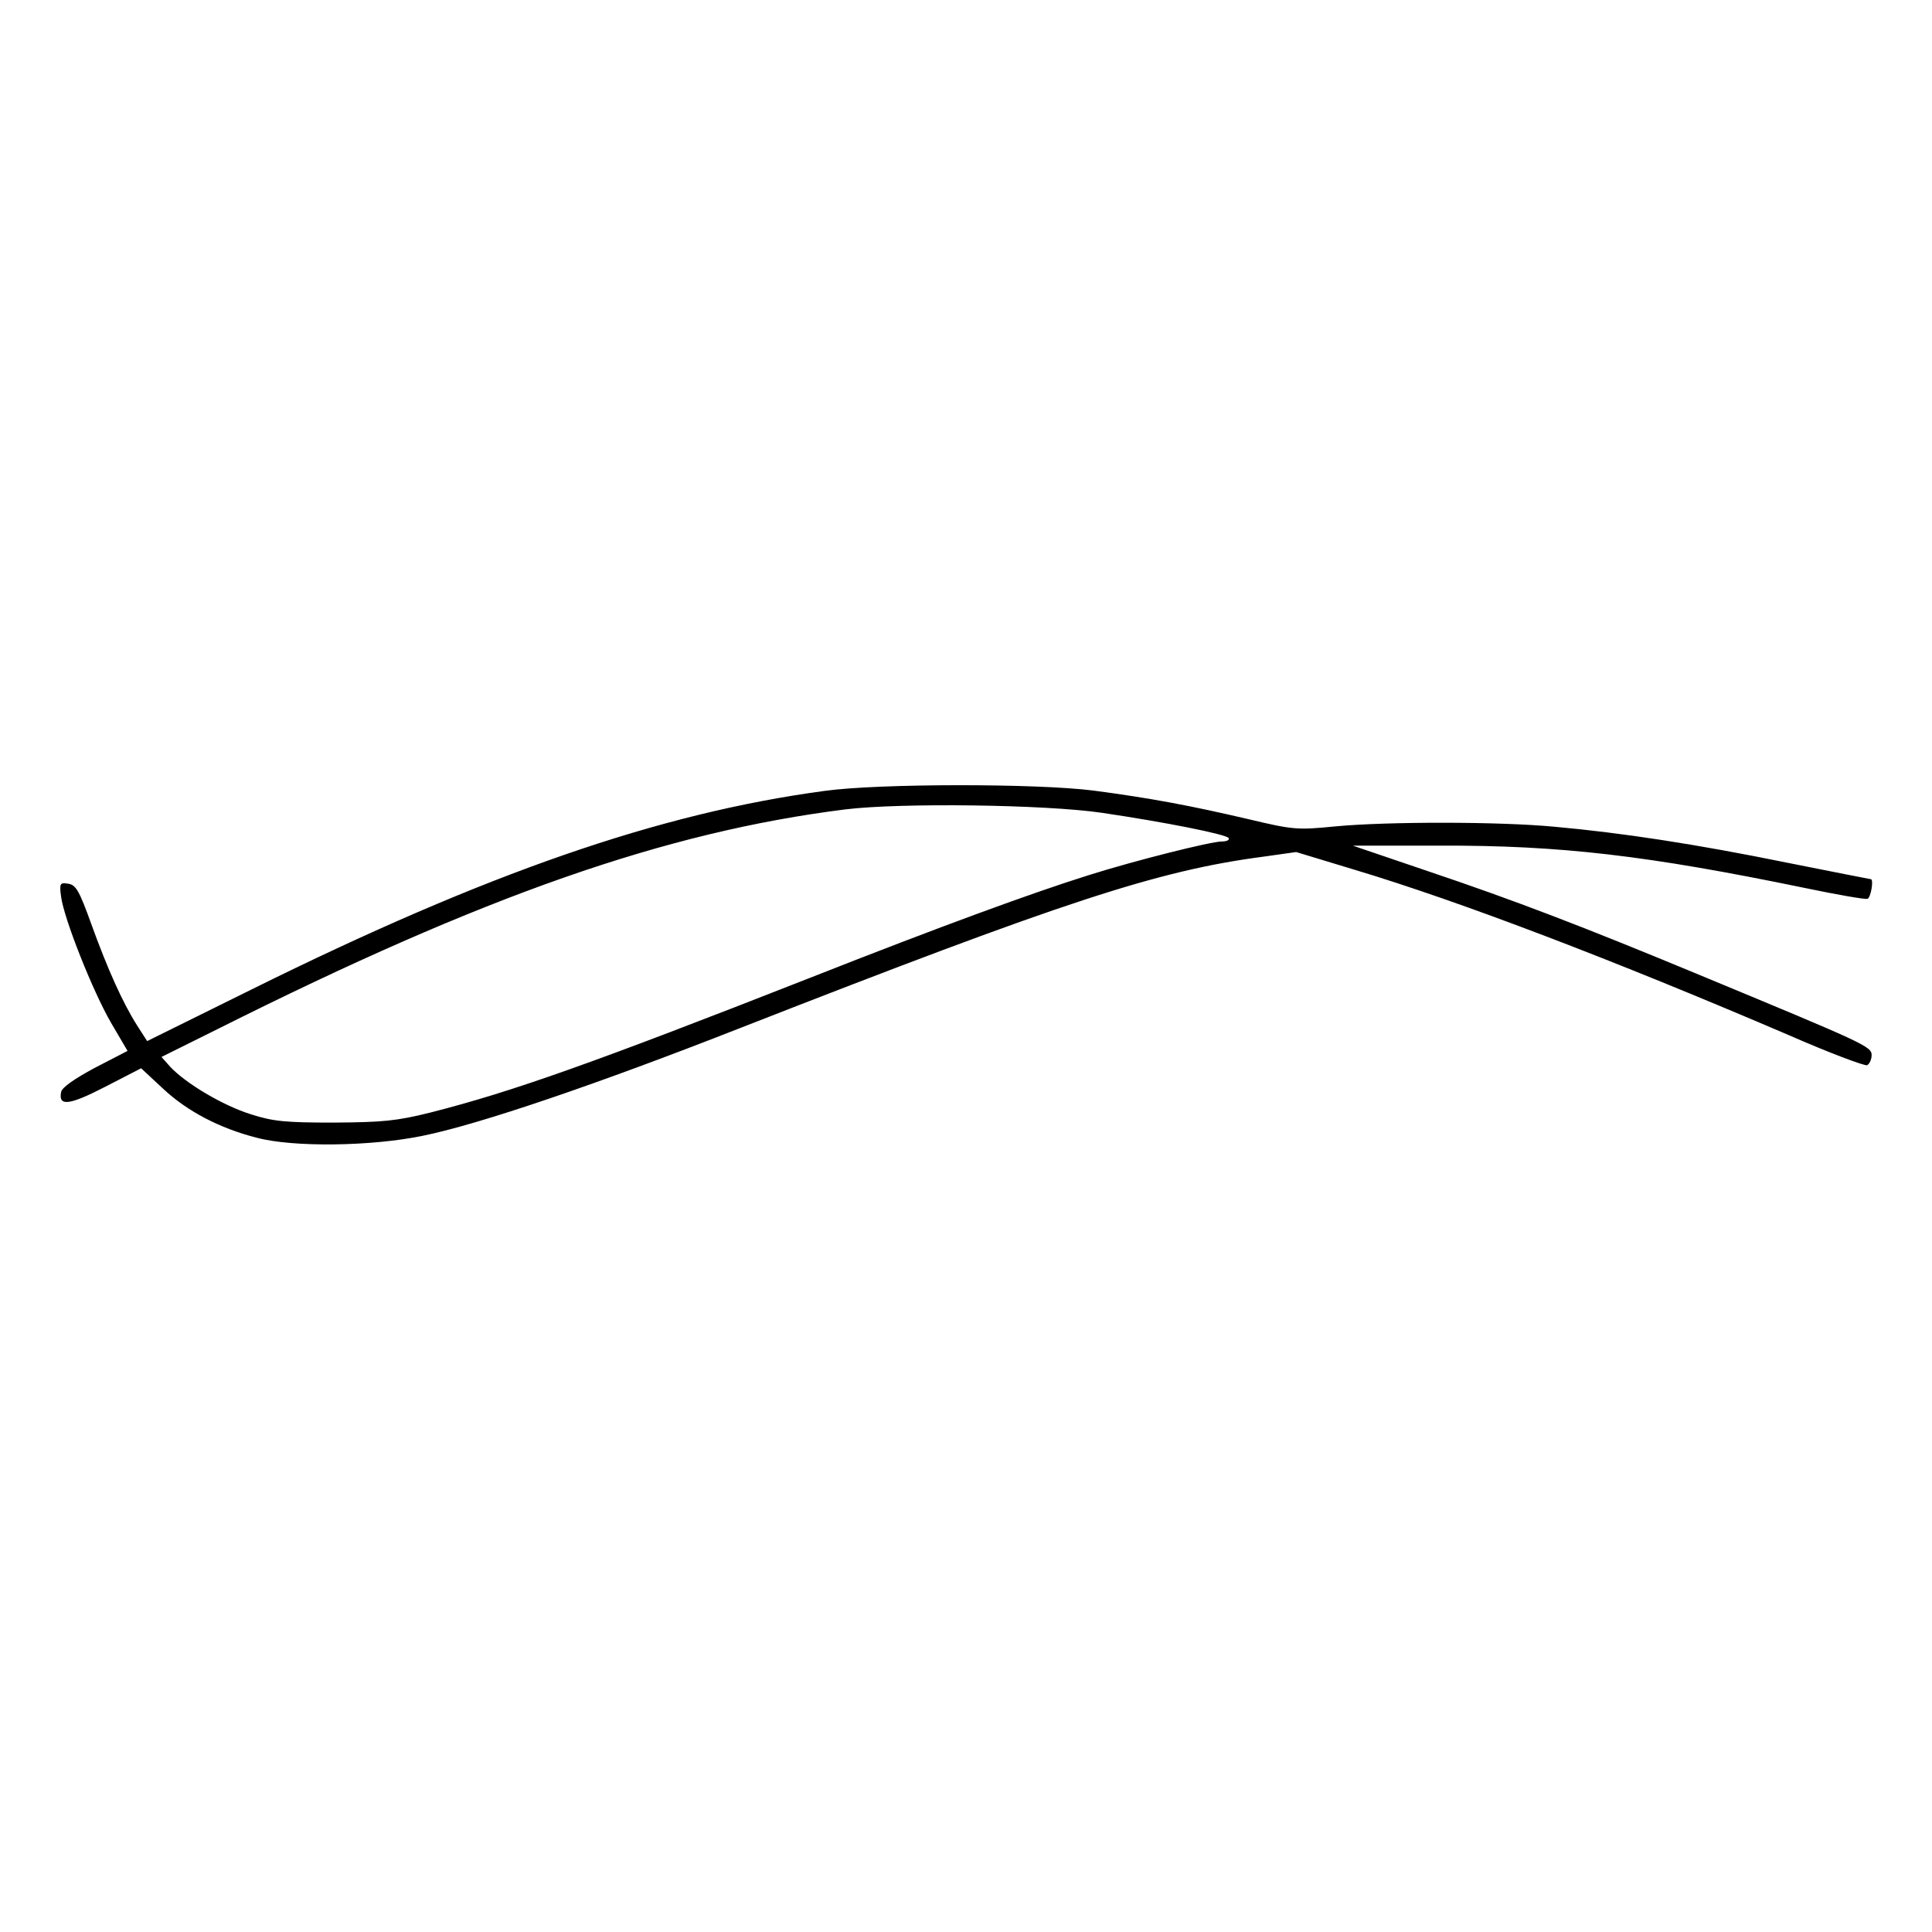 <?xml version="1.0" standalone="no"?>
<!DOCTYPE svg PUBLIC "-//W3C//DTD SVG 20010904//EN"
 "http://www.w3.org/TR/2001/REC-SVG-20010904/DTD/svg10.dtd">
<svg version="1.0" xmlns="http://www.w3.org/2000/svg"
 width="512pt" height="512pt" viewBox="0 0 512 512"
 preserveAspectRatio="xMidYMid meet">
<g transform="translate(0,512) scale(0.1,-0.1)"
fill="#000000" stroke="none">
<path d="M2185 3024 c-438 -59 -894 -217 -1518 -526 l-277 -137 -27 42 c-38
60 -78 149 -121 268 -32 89 -41 104 -61 107 -22 4 -24 1 -19 -35 8 -59 84
-250 132 -333 l44 -75 -87 -45 c-54 -29 -87 -52 -89 -64 -8 -39 22 -35 117 14
l95 49 58 -54 c64 -60 150 -105 248 -130 97 -26 305 -23 440 5 149 30 463 137
840 285 859 336 1107 418 1390 455 l85 12 155 -47 c280 -84 688 -240 1150
-438 107 -47 201 -82 208 -80 6 3 12 15 12 27 0 23 -19 31 -465 216 -299 124
-481 194 -710 271 l-200 68 230 0 c321 1 550 -26 967 -112 86 -18 161 -31 167
-29 9 3 17 52 9 52 -2 0 -102 20 -223 44 -241 49 -437 79 -615 95 -146 14
-443 14 -581 1 -101 -10 -112 -9 -230 19 -154 36 -260 56 -412 76 -150 19
-568 19 -712 -1z m735 -58 c169 -25 330 -57 336 -67 3 -5 -5 -9 -18 -9 -29 0
-232 -51 -352 -89 -150 -47 -391 -135 -741 -273 -573 -225 -787 -301 -1003
-356 -92 -23 -128 -26 -257 -27 -128 0 -161 3 -220 22 -74 23 -173 82 -214
126 l-23 26 149 74 c706 354 1186 522 1663 582 147 18 530 13 680 -9z"/>
</g>
</svg>
